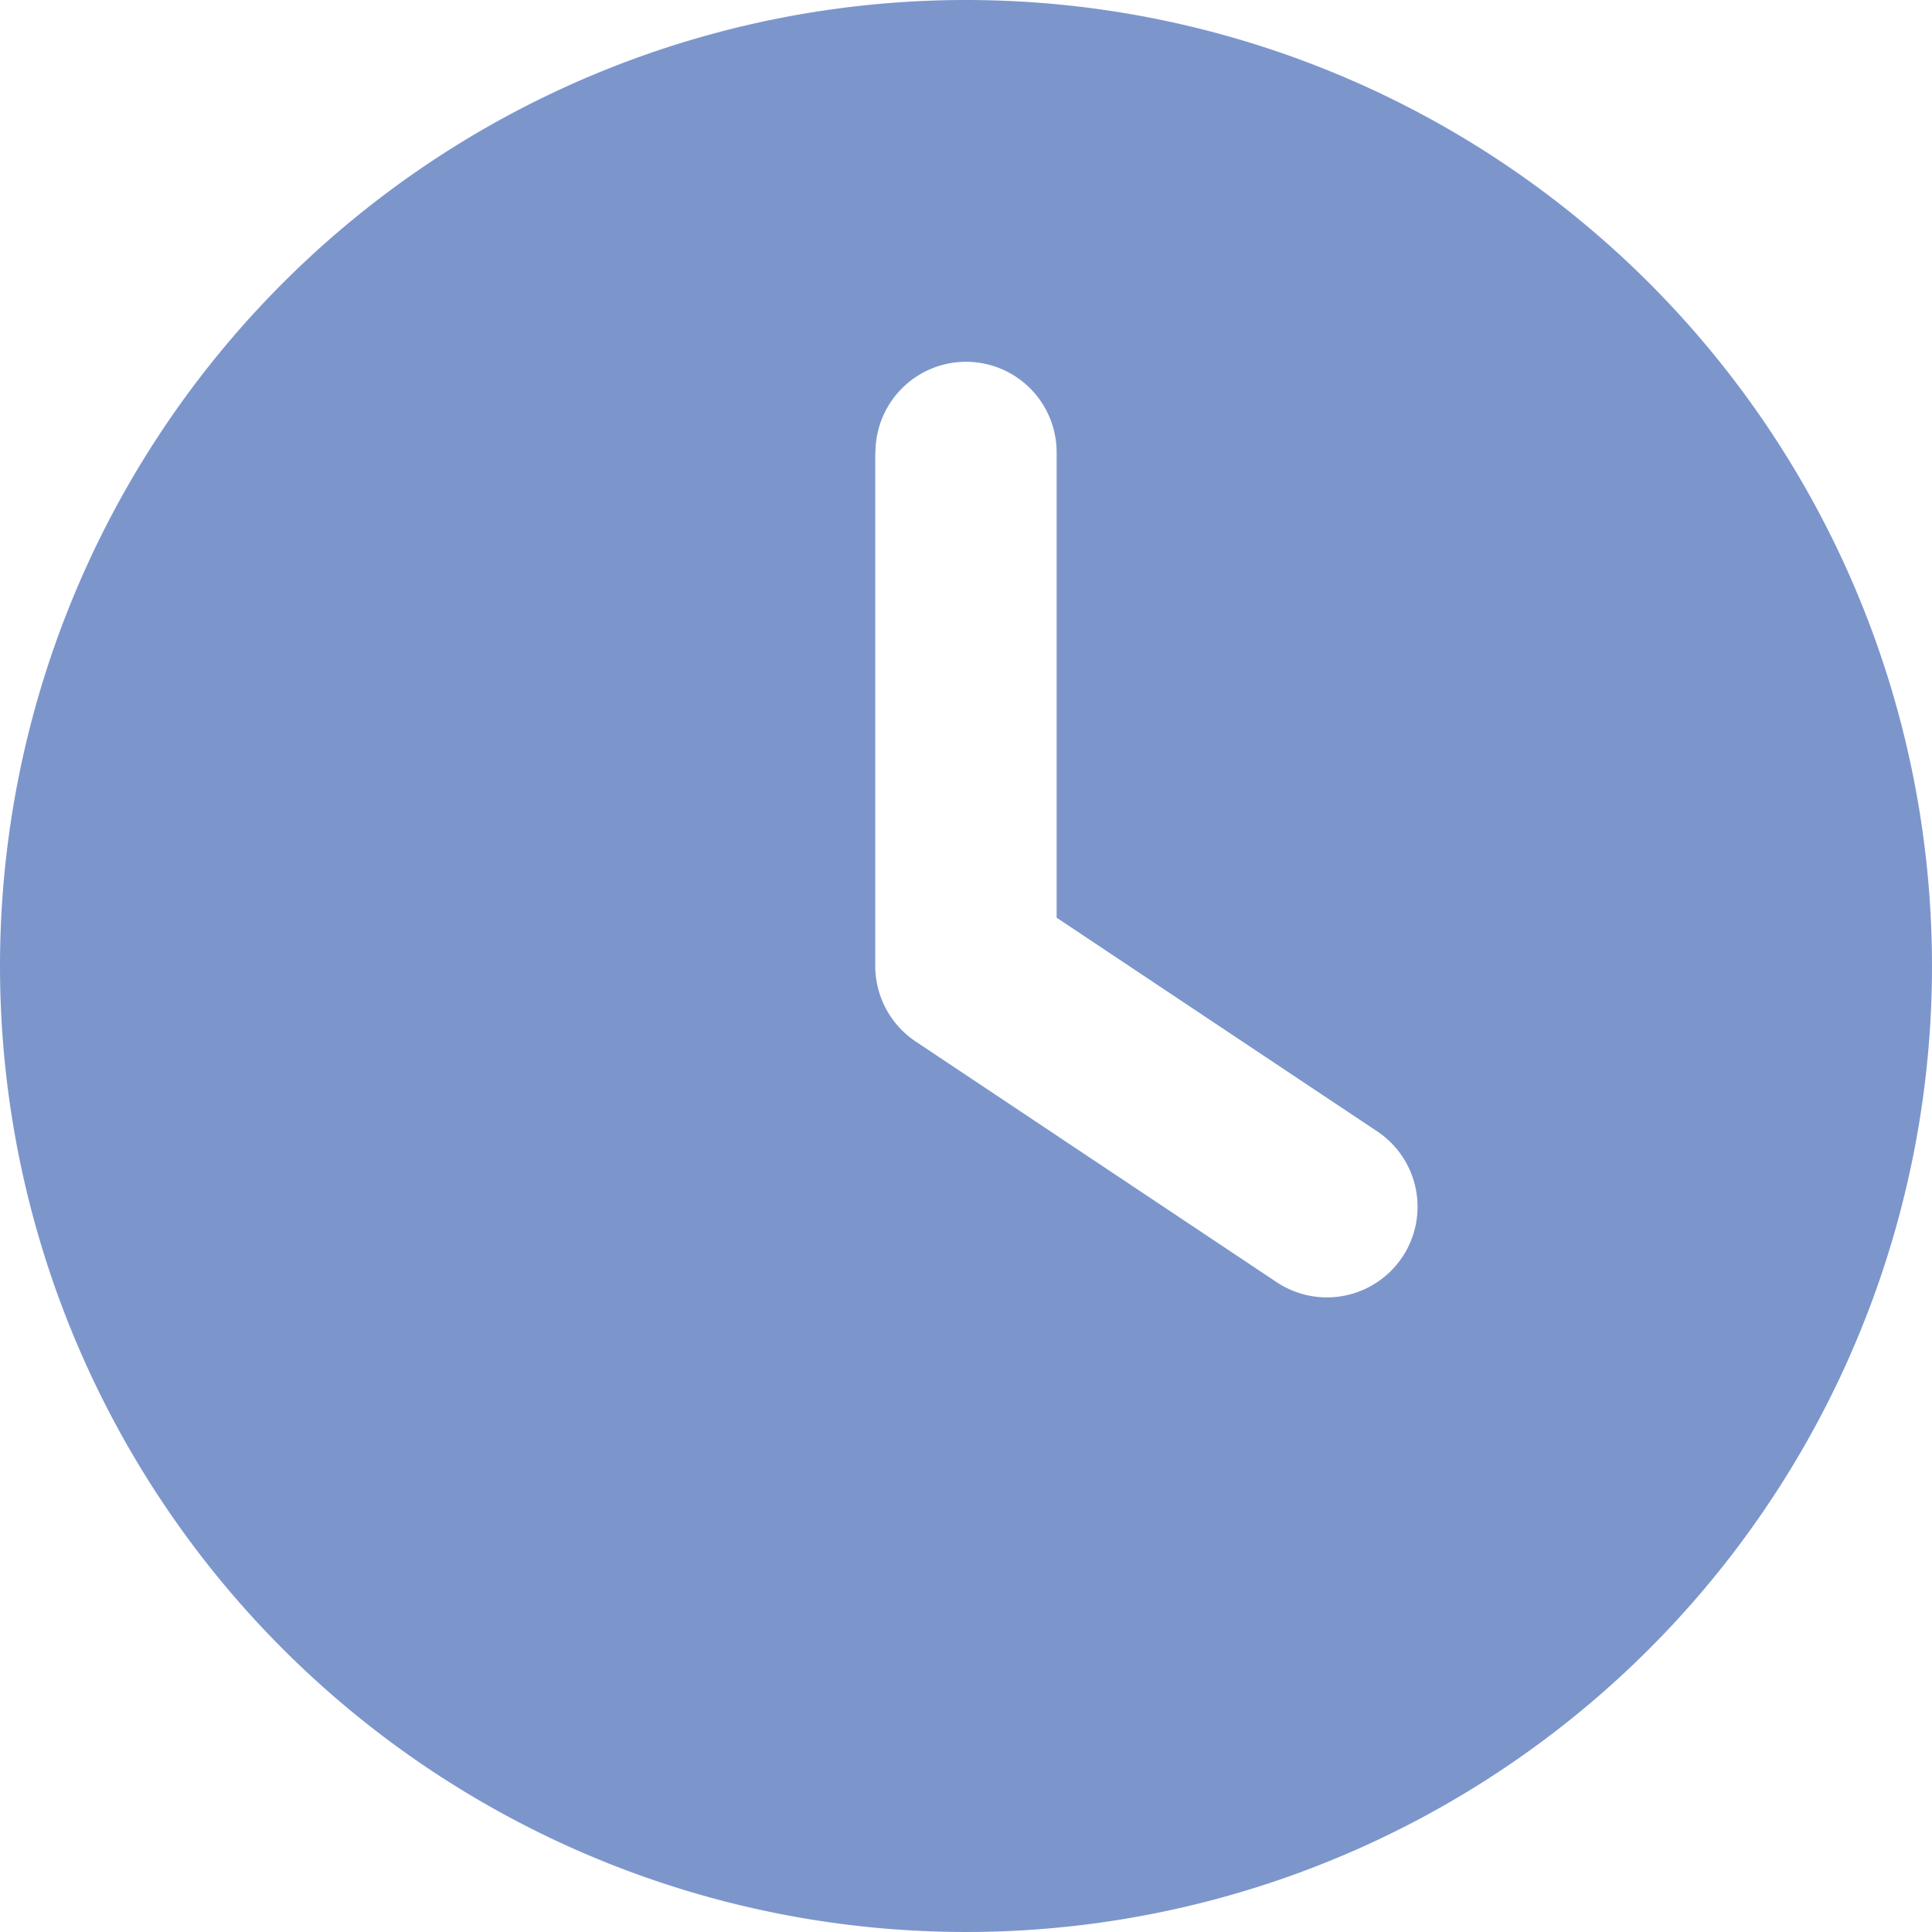 <svg xmlns="http://www.w3.org/2000/svg" width="17.438" height="17.438" viewBox="0 0 17.438 17.438"><path id="clock-solid" d="M8.719 0A8.719 8.719 0 110 8.719 8.719 8.719 0 018.719 0zM7.9 4.087v4.632a.821.821 0 00.364.681l3.27 2.18a.818.818 0 00.906-1.362L9.537 8.283v-4.2a.817.817 0 00-1.635 0z" fill="#7c96cc"/></svg>